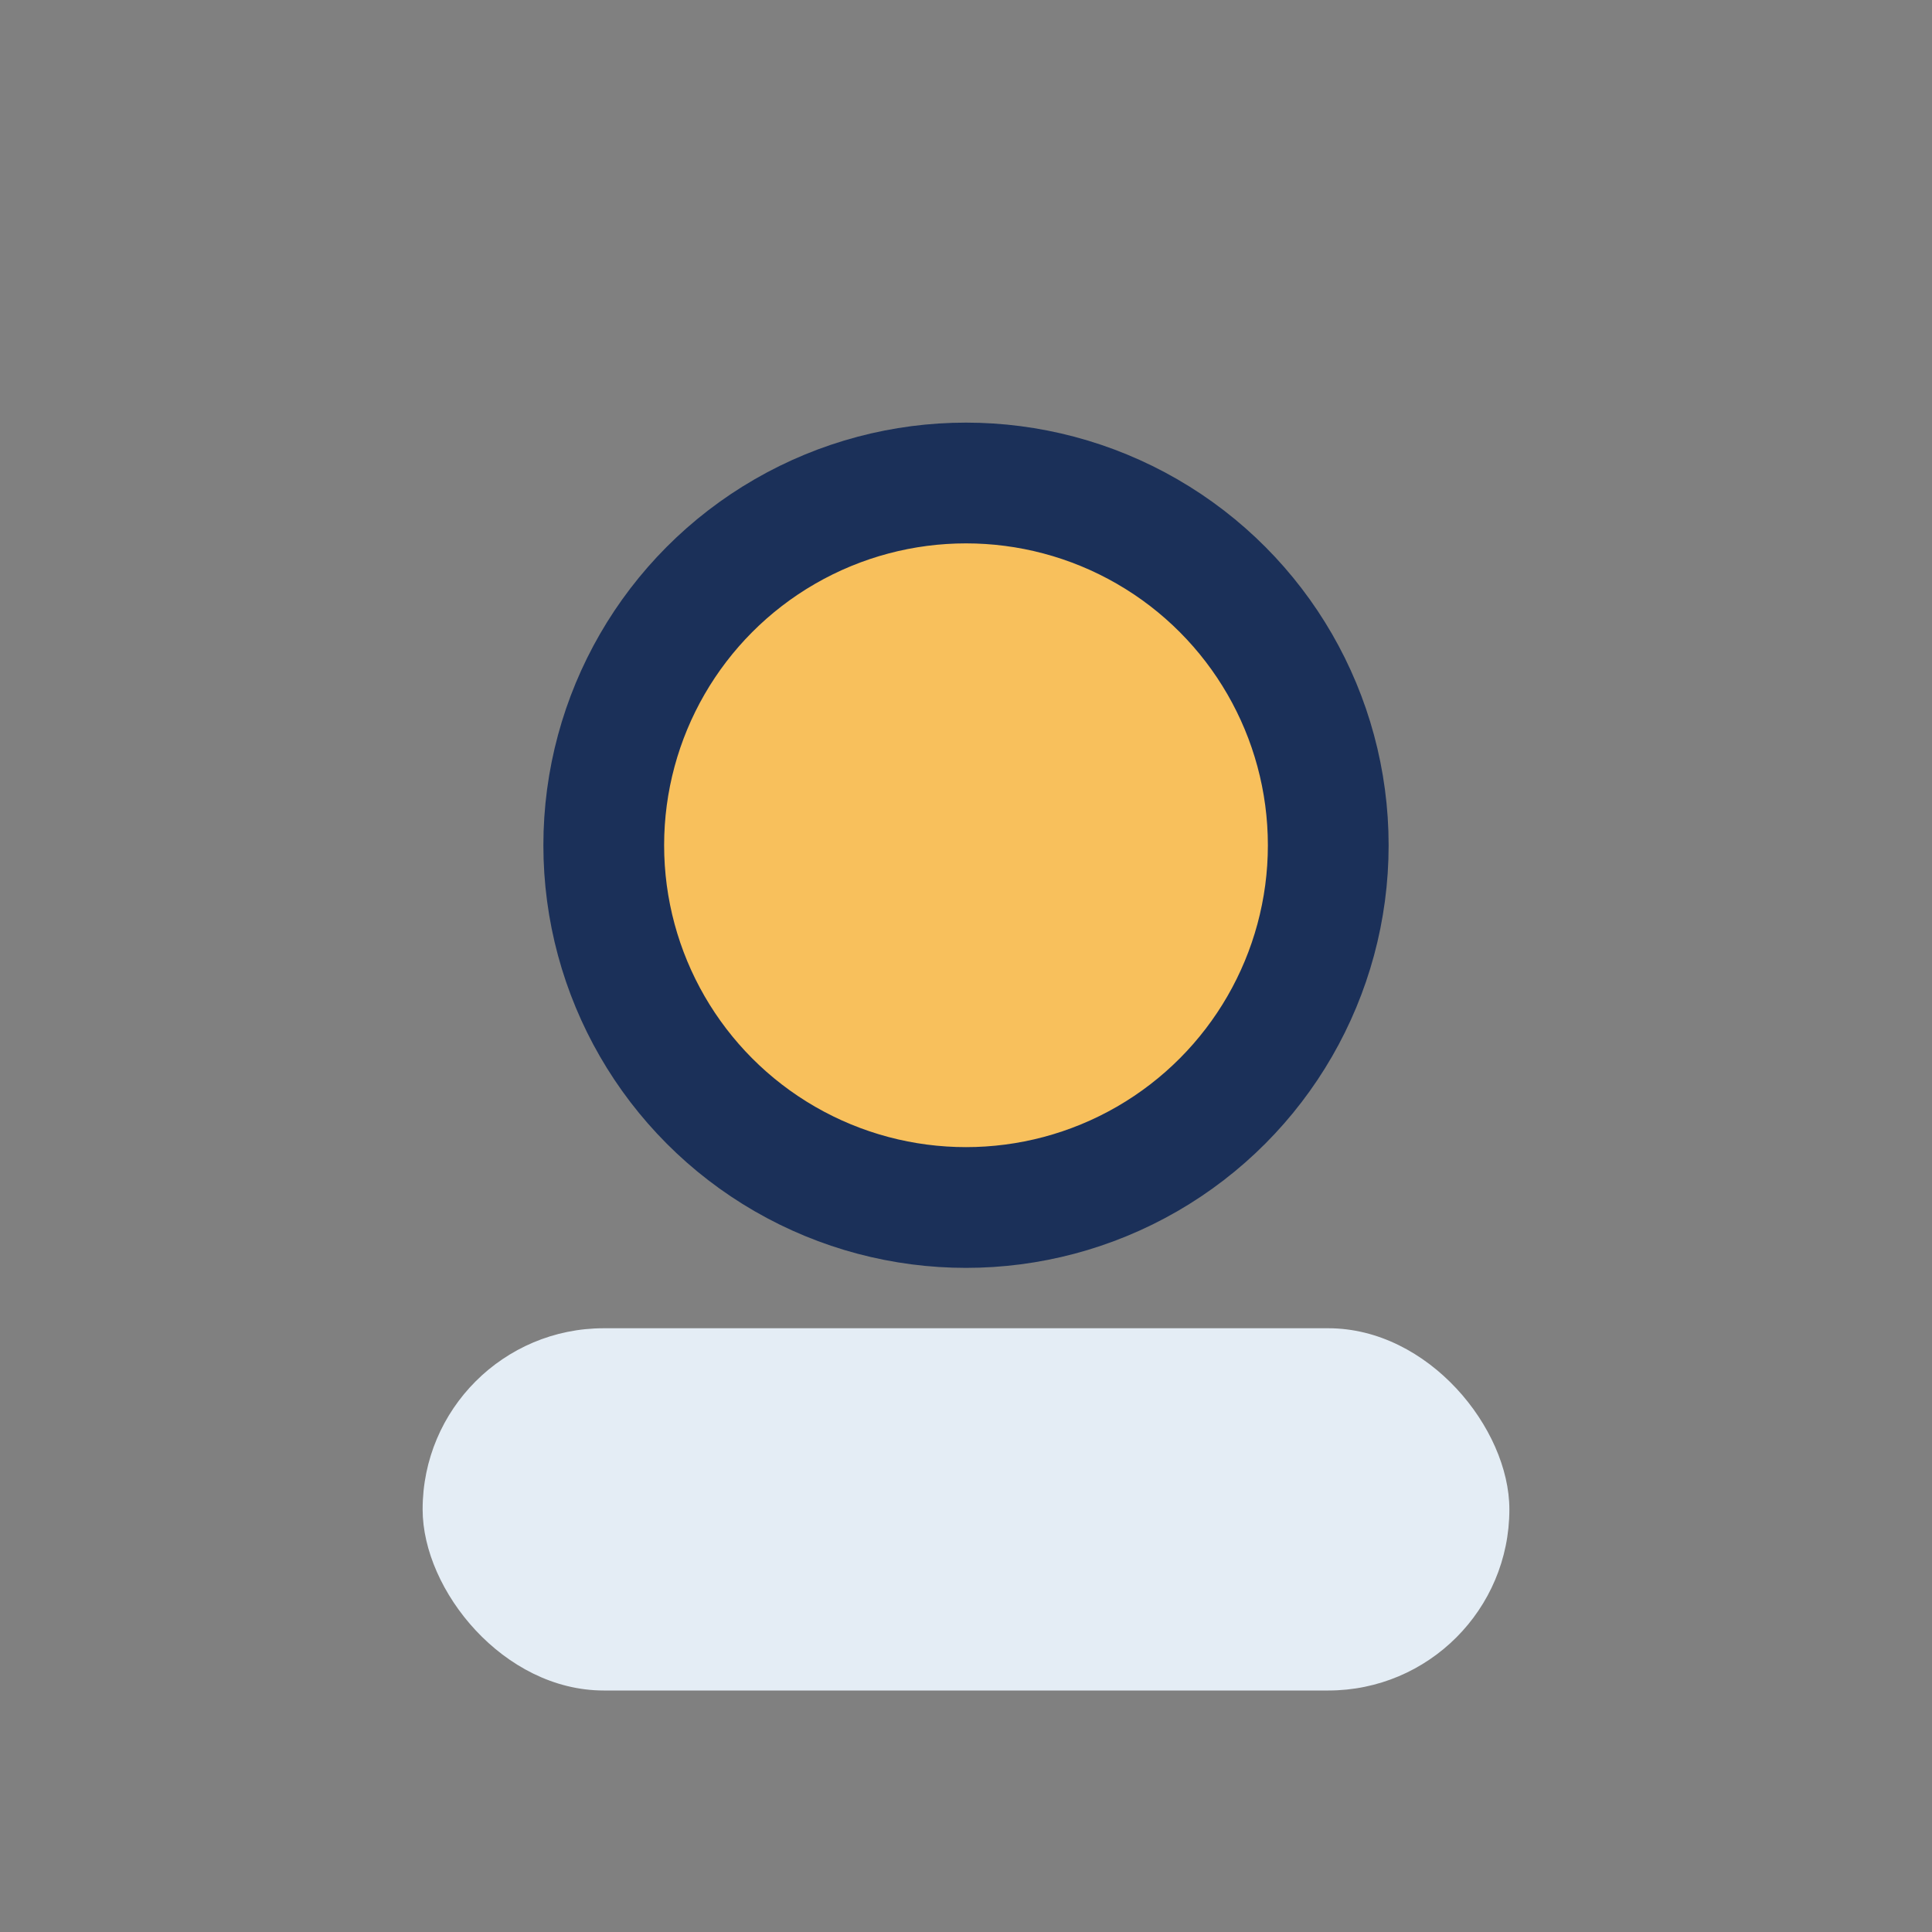<?xml version="1.0" encoding="UTF-8"?>
<svg xmlns="http://www.w3.org/2000/svg" width="32" height="32" viewBox="0 0 32 32"><rect x="0" y="0" width="32" height="32" fill="#808080" stroke="none"/><circle cx="16" cy="14" r="6" fill="#F8C05C"/><rect x="7" y="22" width="18" height="6" rx="3" fill="#E4EDF5"/><circle cx="16" cy="14" r="6" fill="none" stroke="#1B3059" stroke-width="2"/></svg>